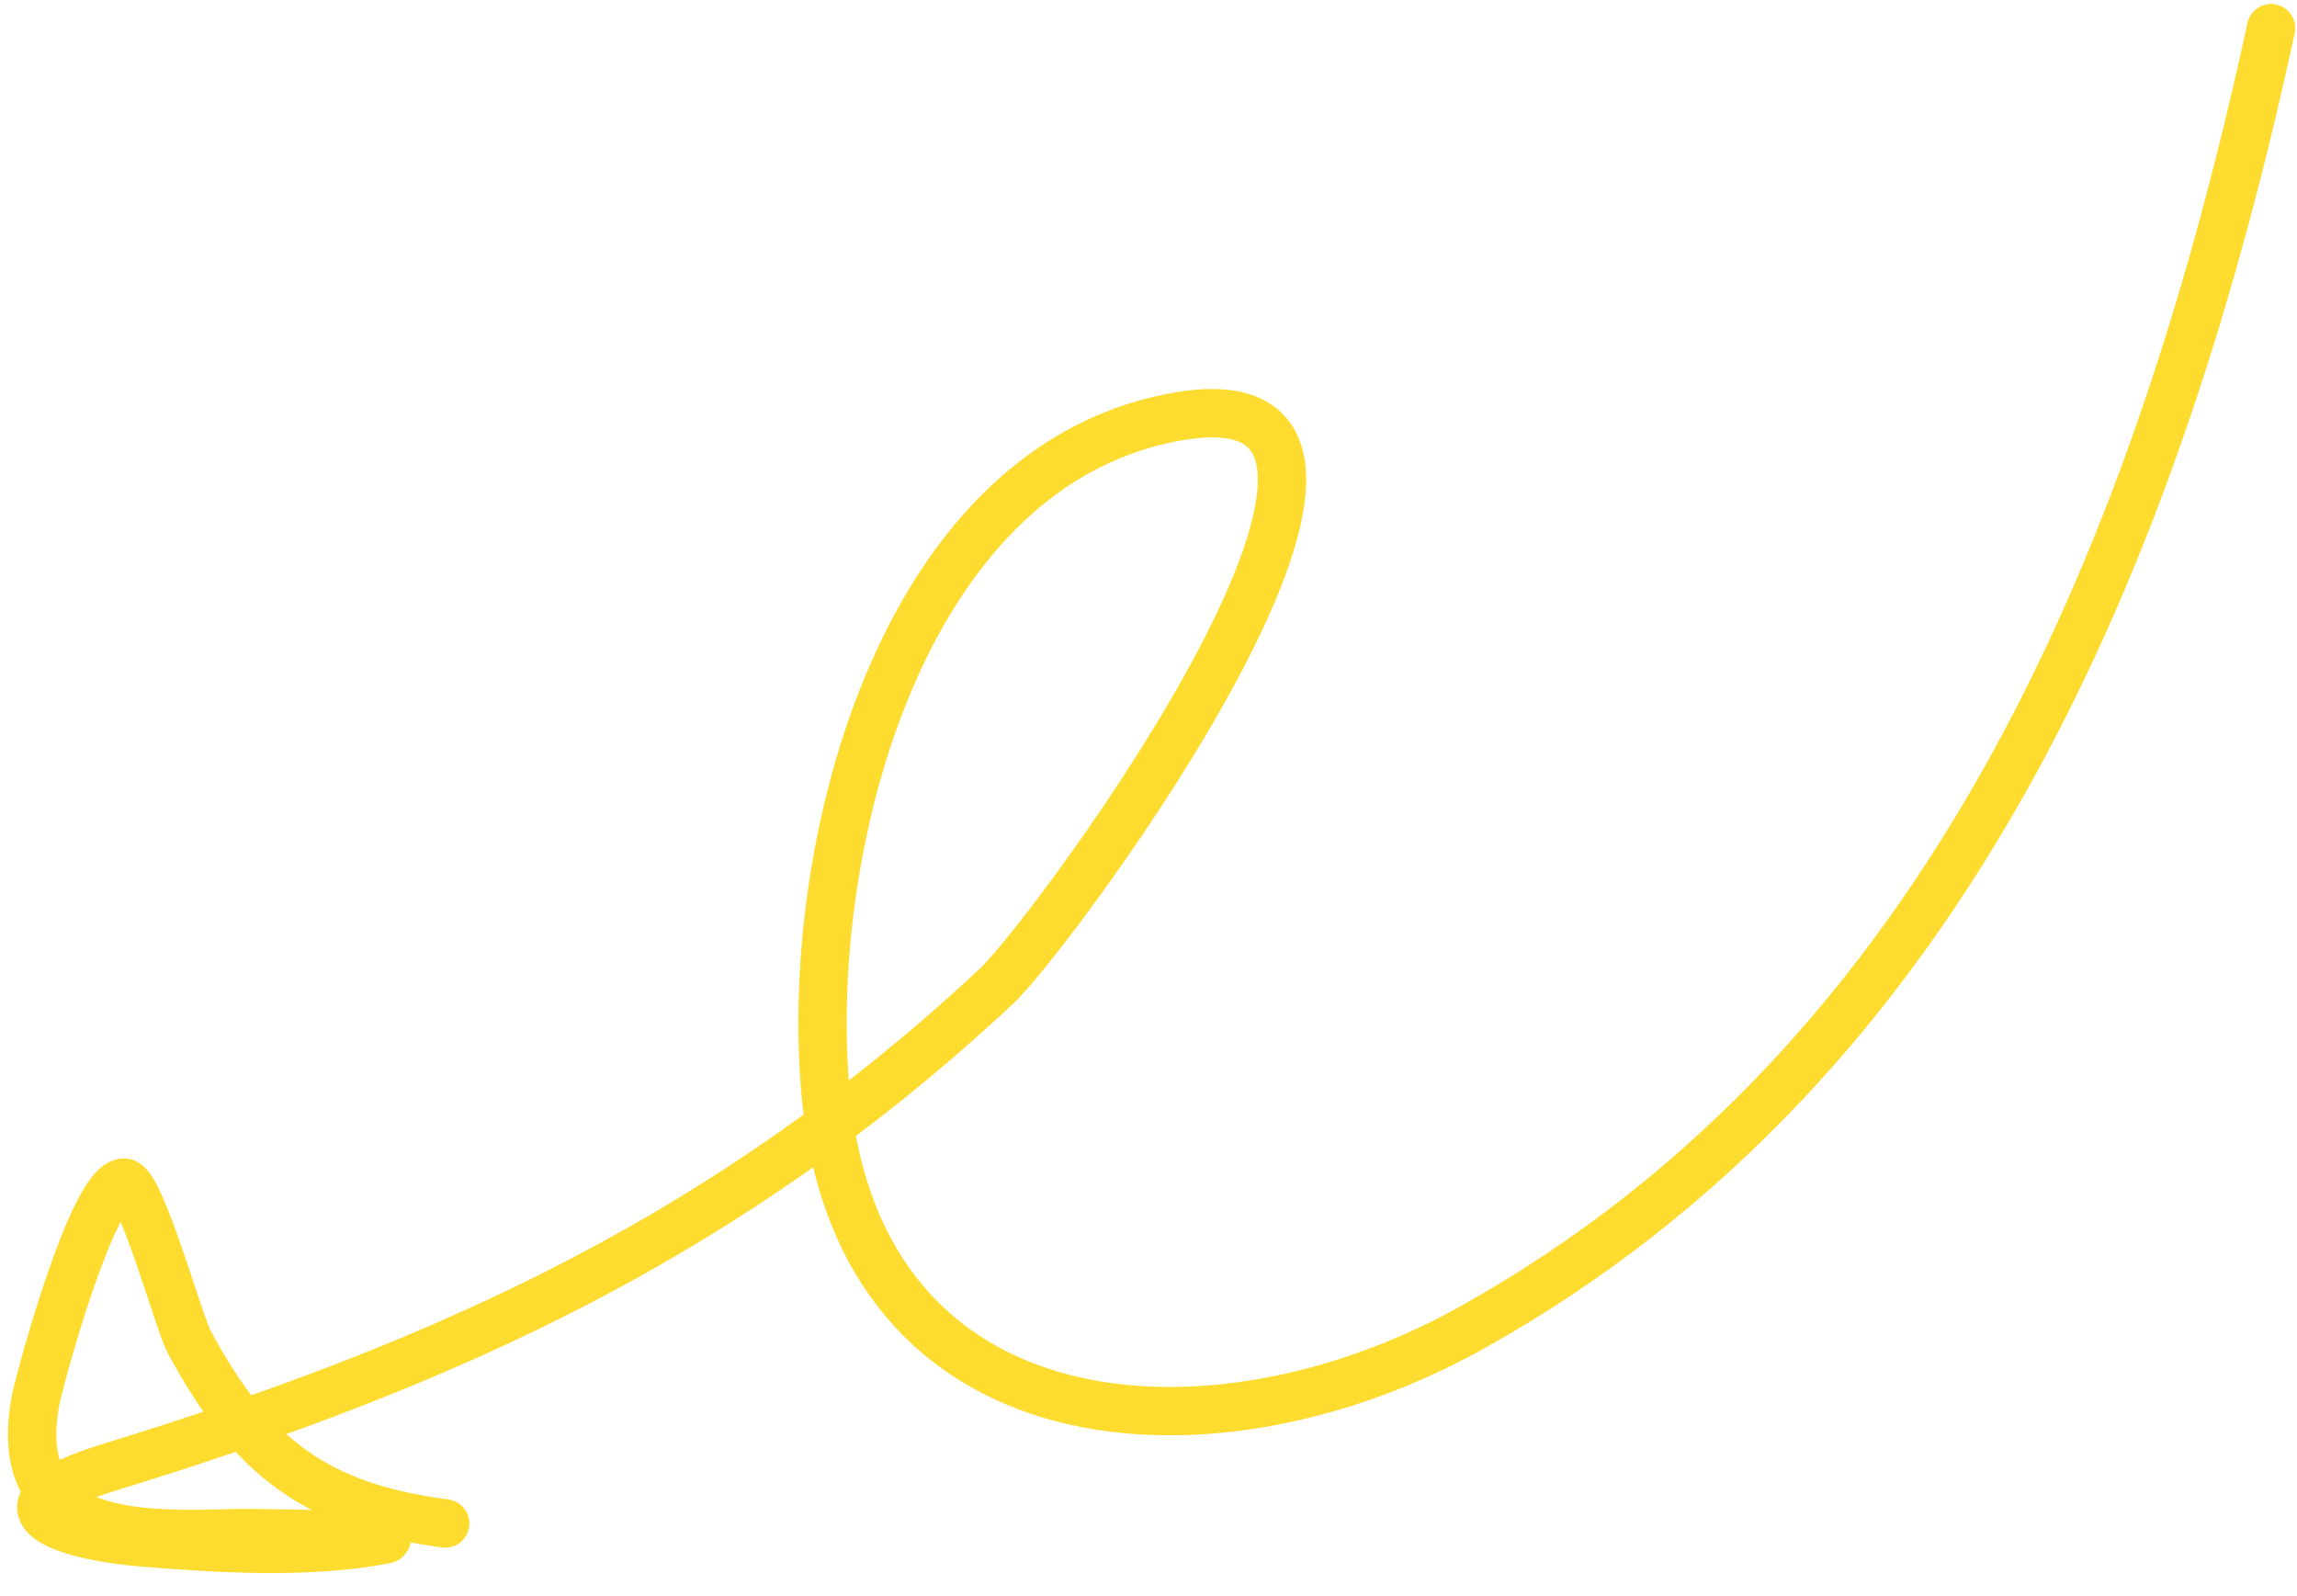 <svg width="95" height="66" viewBox="0 0 95 66" fill="none" xmlns="http://www.w3.org/2000/svg">
<path d="M93.928 1.165C89.32 22.381 80.847 43.812 60.798 54.947C50.092 60.892 35.584 59.891 34.161 45.364C33.193 35.47 37.048 19.47 48.49 17.264C61.125 14.829 43.571 38.582 41.223 40.776C30.235 51.046 18.641 56.345 4.548 60.674C-0.731 62.296 2.301 63.494 5.964 63.795C9.142 64.056 12.764 64.269 15.898 63.677C16.854 63.497 10.588 63.38 9.599 63.41C5.357 63.537 0.455 63.517 1.463 57.958C1.625 57.065 3.848 48.89 5.134 48.911C5.803 48.923 7.411 54.725 7.811 55.471C10.41 60.317 13.104 62.303 18.414 63.007" stroke="#FEDC2F" stroke-width="2" stroke-linecap="round"/>
</svg>
